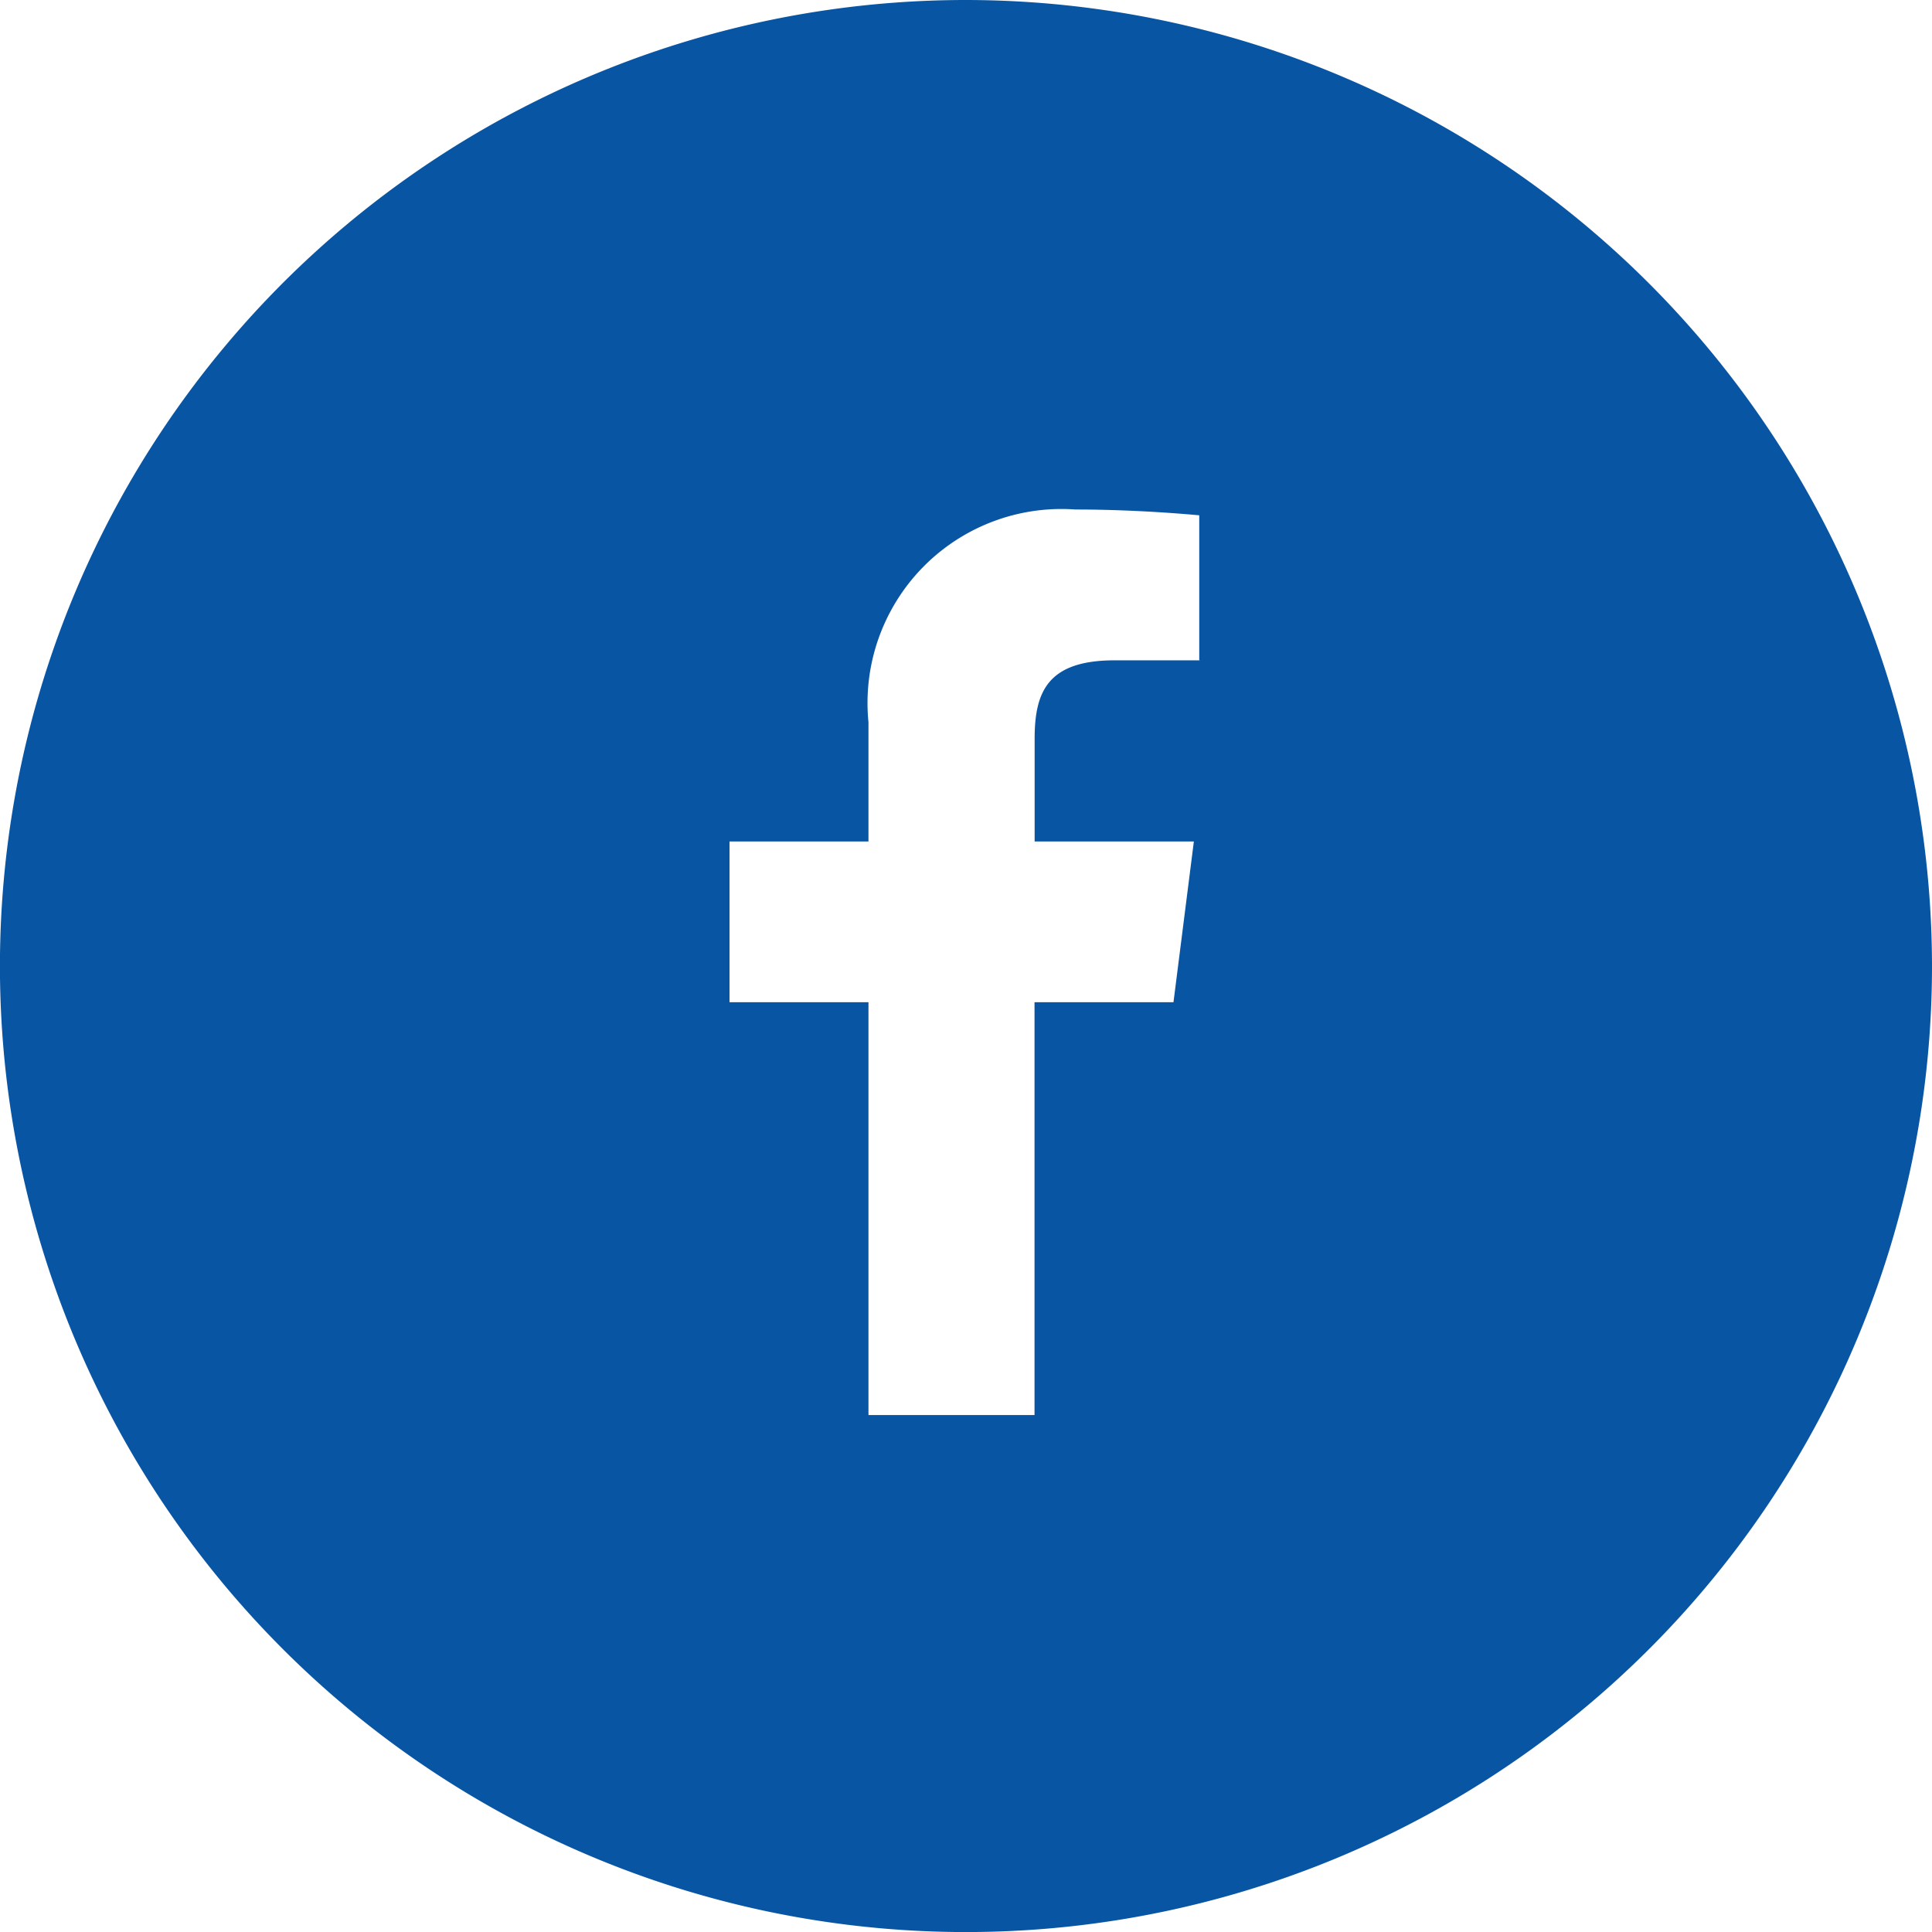 <svg xmlns="http://www.w3.org/2000/svg" viewBox="0 0 33.369 33.369"><defs><style>.a{fill:#0855a4;}</style></defs><path class="a" d="M16.685,0A16.685,16.685,0,1,0,33.369,16.685,16.7,16.7,0,0,0,16.685,0Zm4.041,11.405H19.252c-1.16,0-1.382.547-1.382,1.356v1.773h2.75l-.352,2.776h-2.4v7.13H15V17.31H12.6V14.534H15v-2.06A3.35,3.35,0,0,1,18.575,8.8c1.017,0,1.89.078,2.138.1v2.5Z" transform="translate(0)"/></svg>